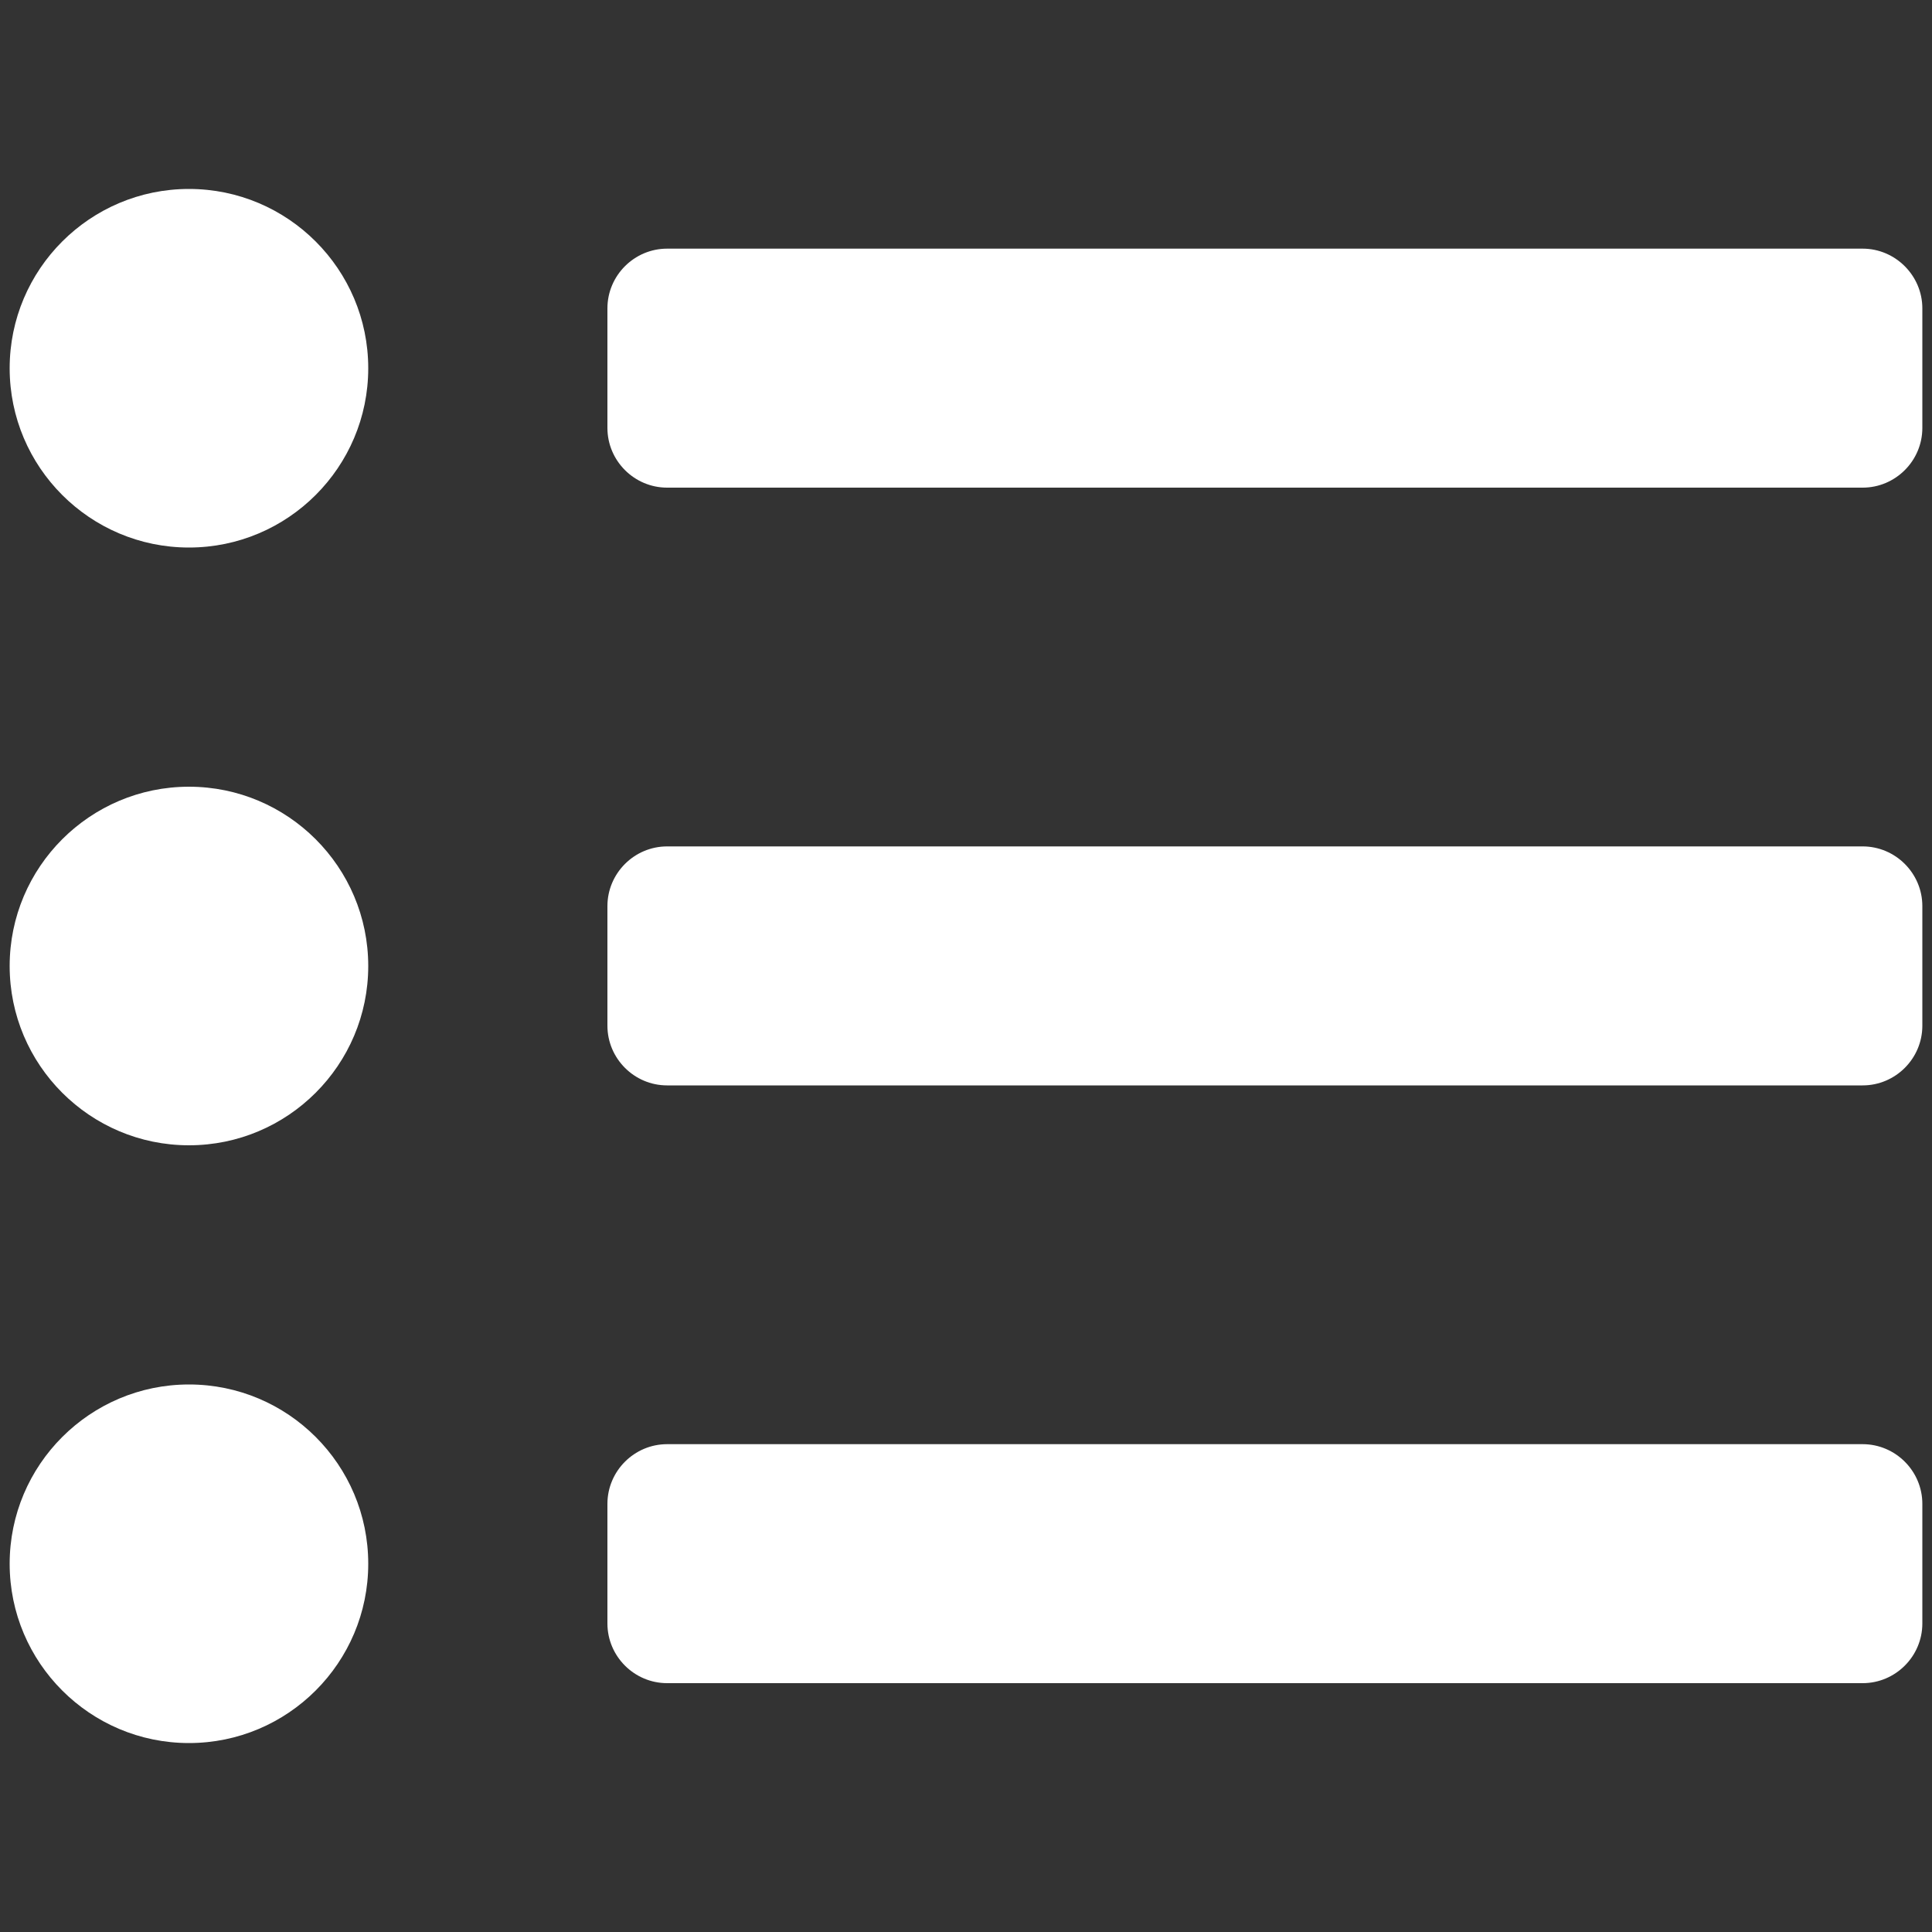 <svg xmlns="http://www.w3.org/2000/svg" xmlns:xlink="http://www.w3.org/1999/xlink" x="0px" y="0px" viewBox="0 0 100 100" style="enable-background:new 0 0 100 100;" xml:space="preserve"><rect x="0" y="0" width="100" height="100" fill="#333333" stroke="none"/><style type="text/css">	.st0{fill:#FFFFFF;}</style><g id="Ebene_2"></g><g id="Ebene_1">	<g>		<g>			<path class="st0" d="M96.41,43.81H34.53c-1.7,0-3.09,1.39-3.09,3.09v6.19c0,1.7,1.39,3.09,3.09,3.09h61.88    c1.7,0,3.09-1.39,3.09-3.09v-6.19C99.5,45.2,98.11,43.81,96.41,43.81 M96.41,12.87H34.53c-1.7,0-3.09,1.39-3.09,3.09v6.19    c0,1.7,1.39,3.09,3.09,3.09h61.88c1.7,0,3.09-1.39,3.09-3.09v-6.19C99.5,14.27,98.11,12.87,96.41,12.87 M96.41,74.75H34.53    c-1.7,0-3.09,1.39-3.09,3.09v6.19c0,1.7,1.39,3.09,3.09,3.09h61.88c1.7,0,3.09-1.39,3.09-3.09v-6.19    C99.5,76.14,98.11,74.75,96.41,74.75 M9.78,71.66c-5.12,0-9.28,4.16-9.28,9.28c0,5.12,4.16,9.28,9.28,9.28    c5.12,0,9.28-4.16,9.28-9.28C19.06,75.81,14.9,71.66,9.78,71.66 M9.78,40.72c-5.12,0-9.28,4.16-9.28,9.28    c0,5.12,4.16,9.28,9.28,9.28c5.12,0,9.28-4.16,9.28-9.28C19.06,44.88,14.9,40.72,9.78,40.72 M9.78,9.78    c-5.12,0-9.28,4.16-9.28,9.28c0,5.12,4.16,9.28,9.28,9.28c5.12,0,9.28-4.16,9.28-9.28C19.06,13.94,14.9,9.78,9.78,9.78"></path>		</g>	</g></g></svg>